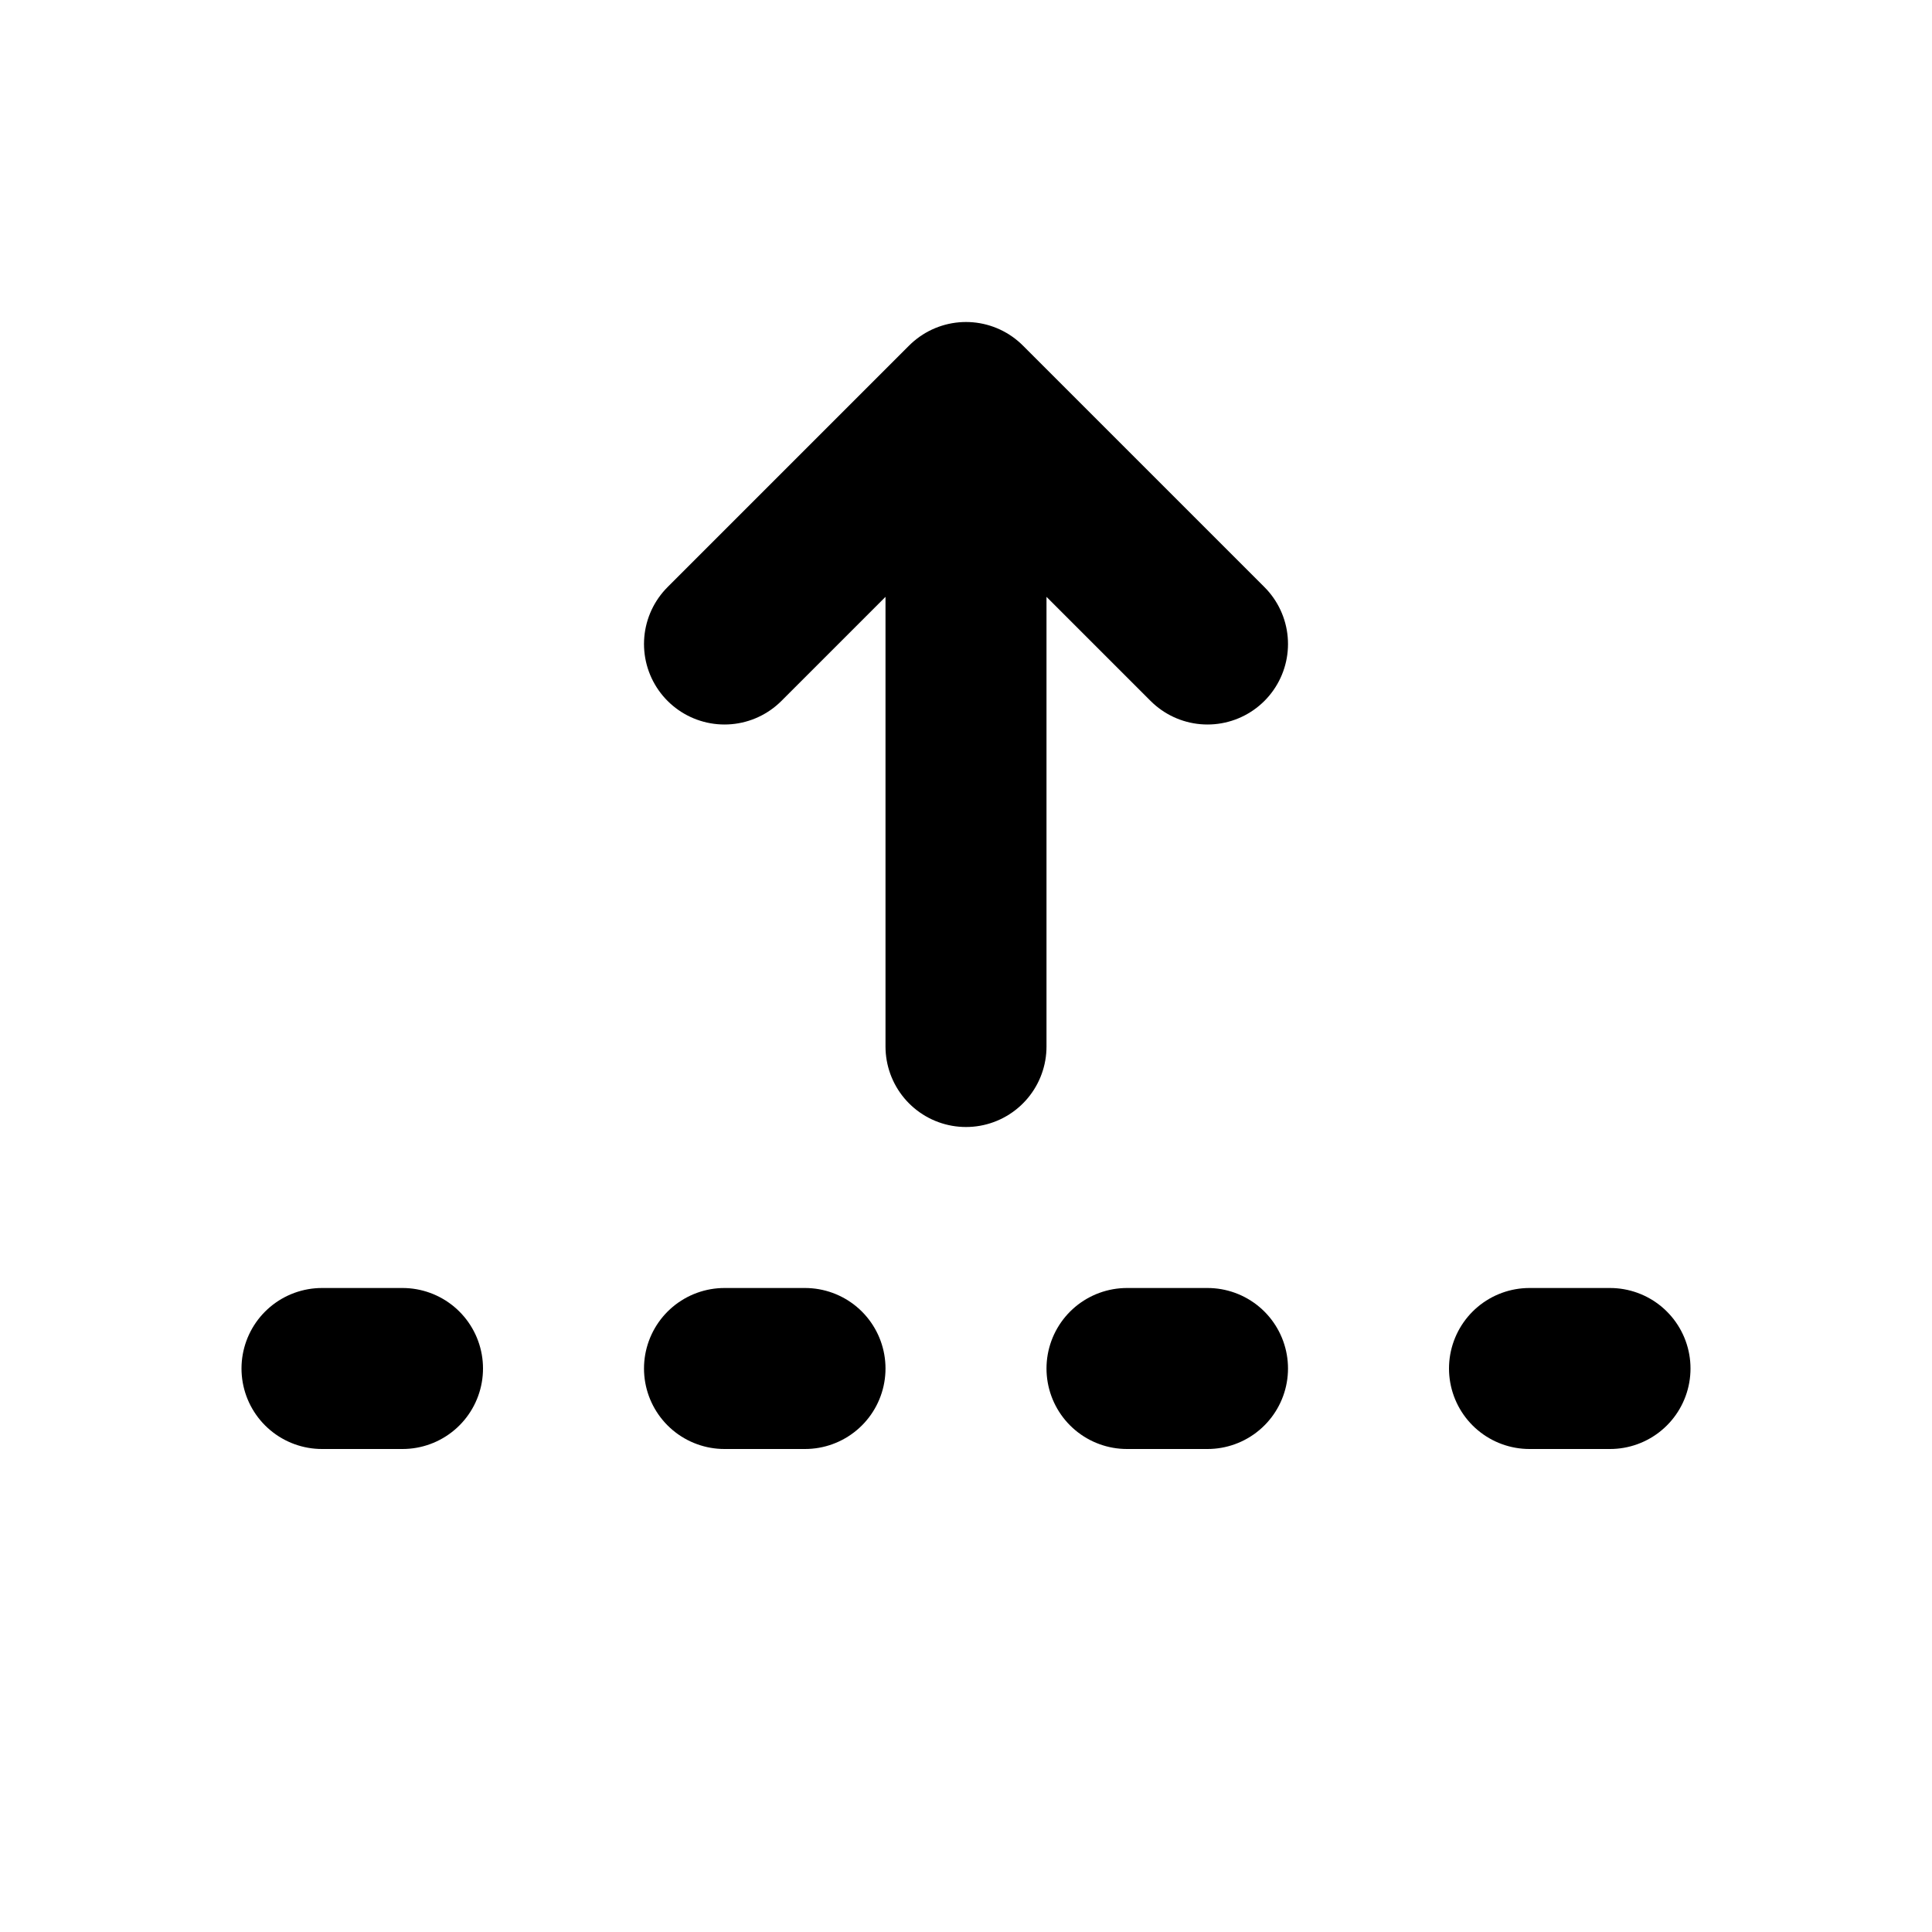 <svg xmlns="http://www.w3.org/2000/svg" width="24" height="24" viewBox="0 0 24 24" stroke-width="2" stroke="currentColor" fill="none" stroke-linecap="round" stroke-linejoin="round">
  <path stroke="none" d="M0 0h24v24H0z" fill="none"/>
  <path d="M12 13v-8l-3 3m6 0l-3 -3" />
  <path d="M9 17l1 0" />
  <path d="M14 17l1 0" />
  <path d="M19 17l1 0" />
  <path d="M4 17l1 0" />
</svg>


